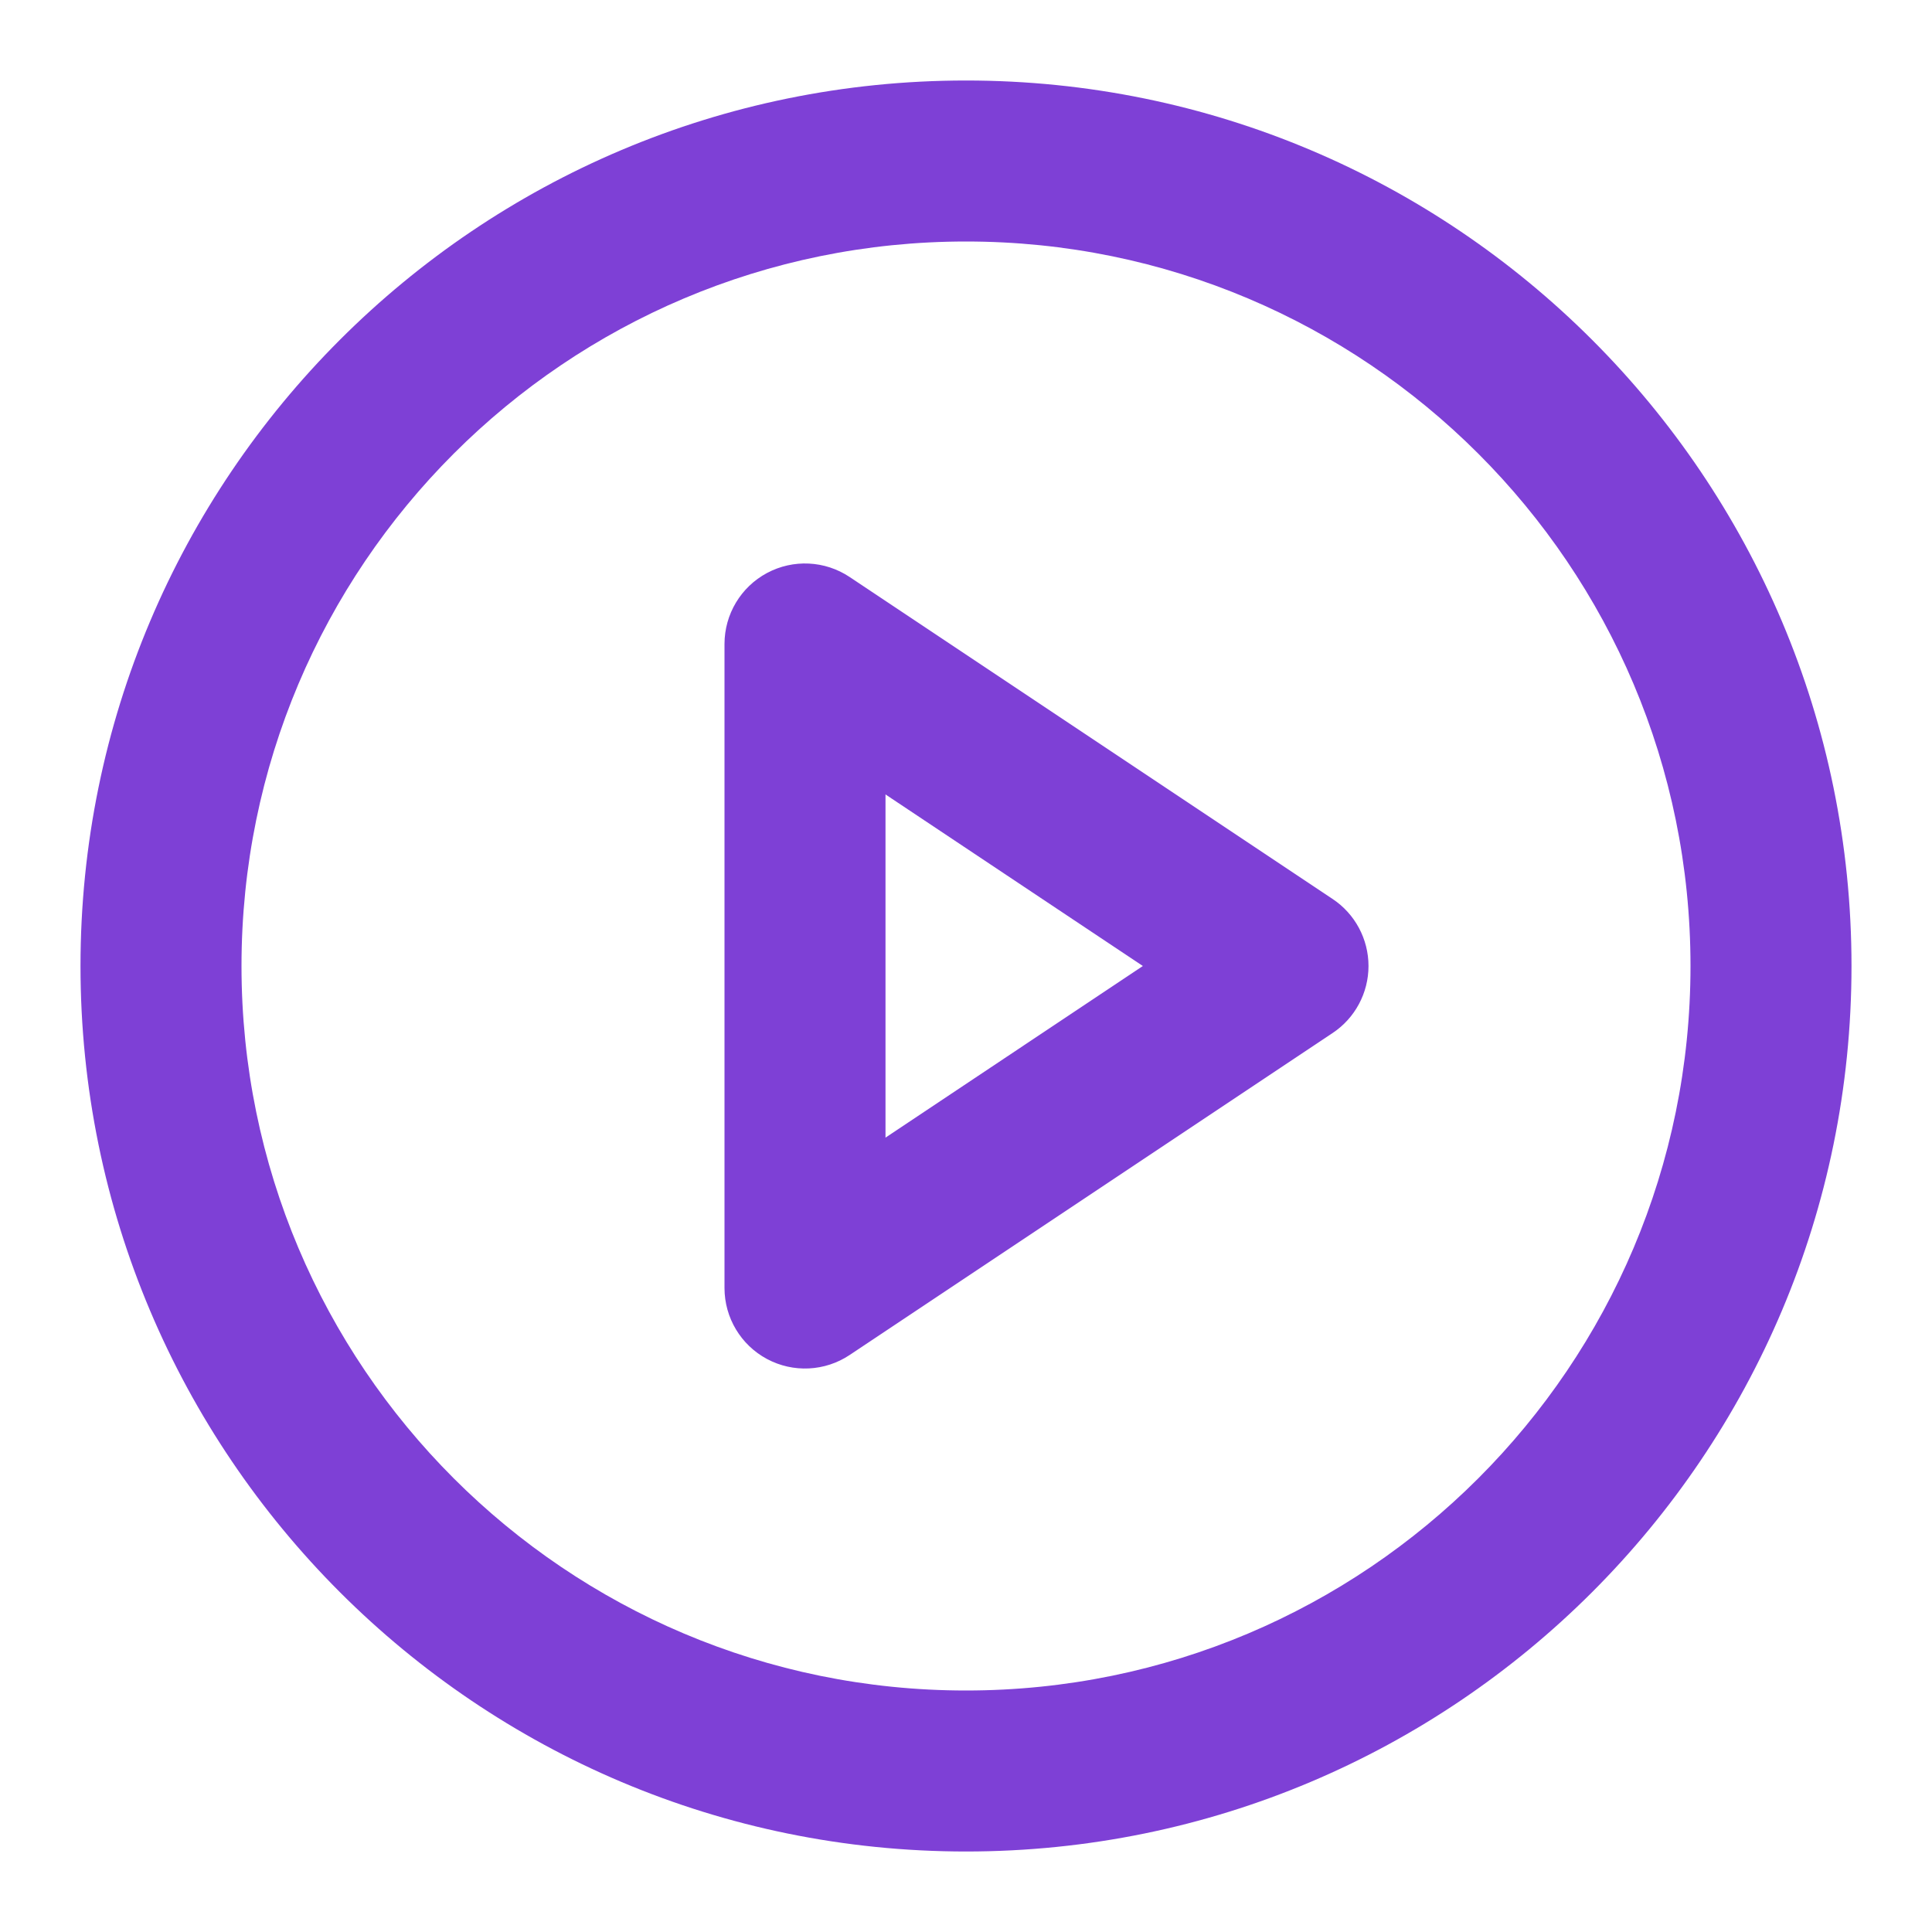 <?xml version="1.0" encoding="UTF-8"?> <svg xmlns="http://www.w3.org/2000/svg" width="24" height="24" viewBox="0 0 24 24" fill="none"> <path fill-rule="evenodd" clip-rule="evenodd" d="M3 12C3 7.029 7.029 3 12 3C16.971 3 21 7.029 21 12C21 16.971 16.971 21 12 21C7.029 21 3 16.971 3 12ZM12 1C5.925 1 1 5.925 1 12C1 18.075 5.925 23 12 23C18.075 23 23 18.075 23 12C23 5.925 18.075 1 12 1ZM10.555 7.168C10.248 6.963 9.853 6.944 9.528 7.118C9.203 7.292 9 7.631 9 8V16C9 16.369 9.203 16.708 9.528 16.882C9.853 17.056 10.248 17.037 10.555 16.832L16.555 12.832C16.833 12.647 17 12.334 17 12C17 11.666 16.833 11.353 16.555 11.168L10.555 7.168ZM14.197 12L11 14.132V9.869L14.197 12Z" fill="#7E40D6"></path> </svg> 